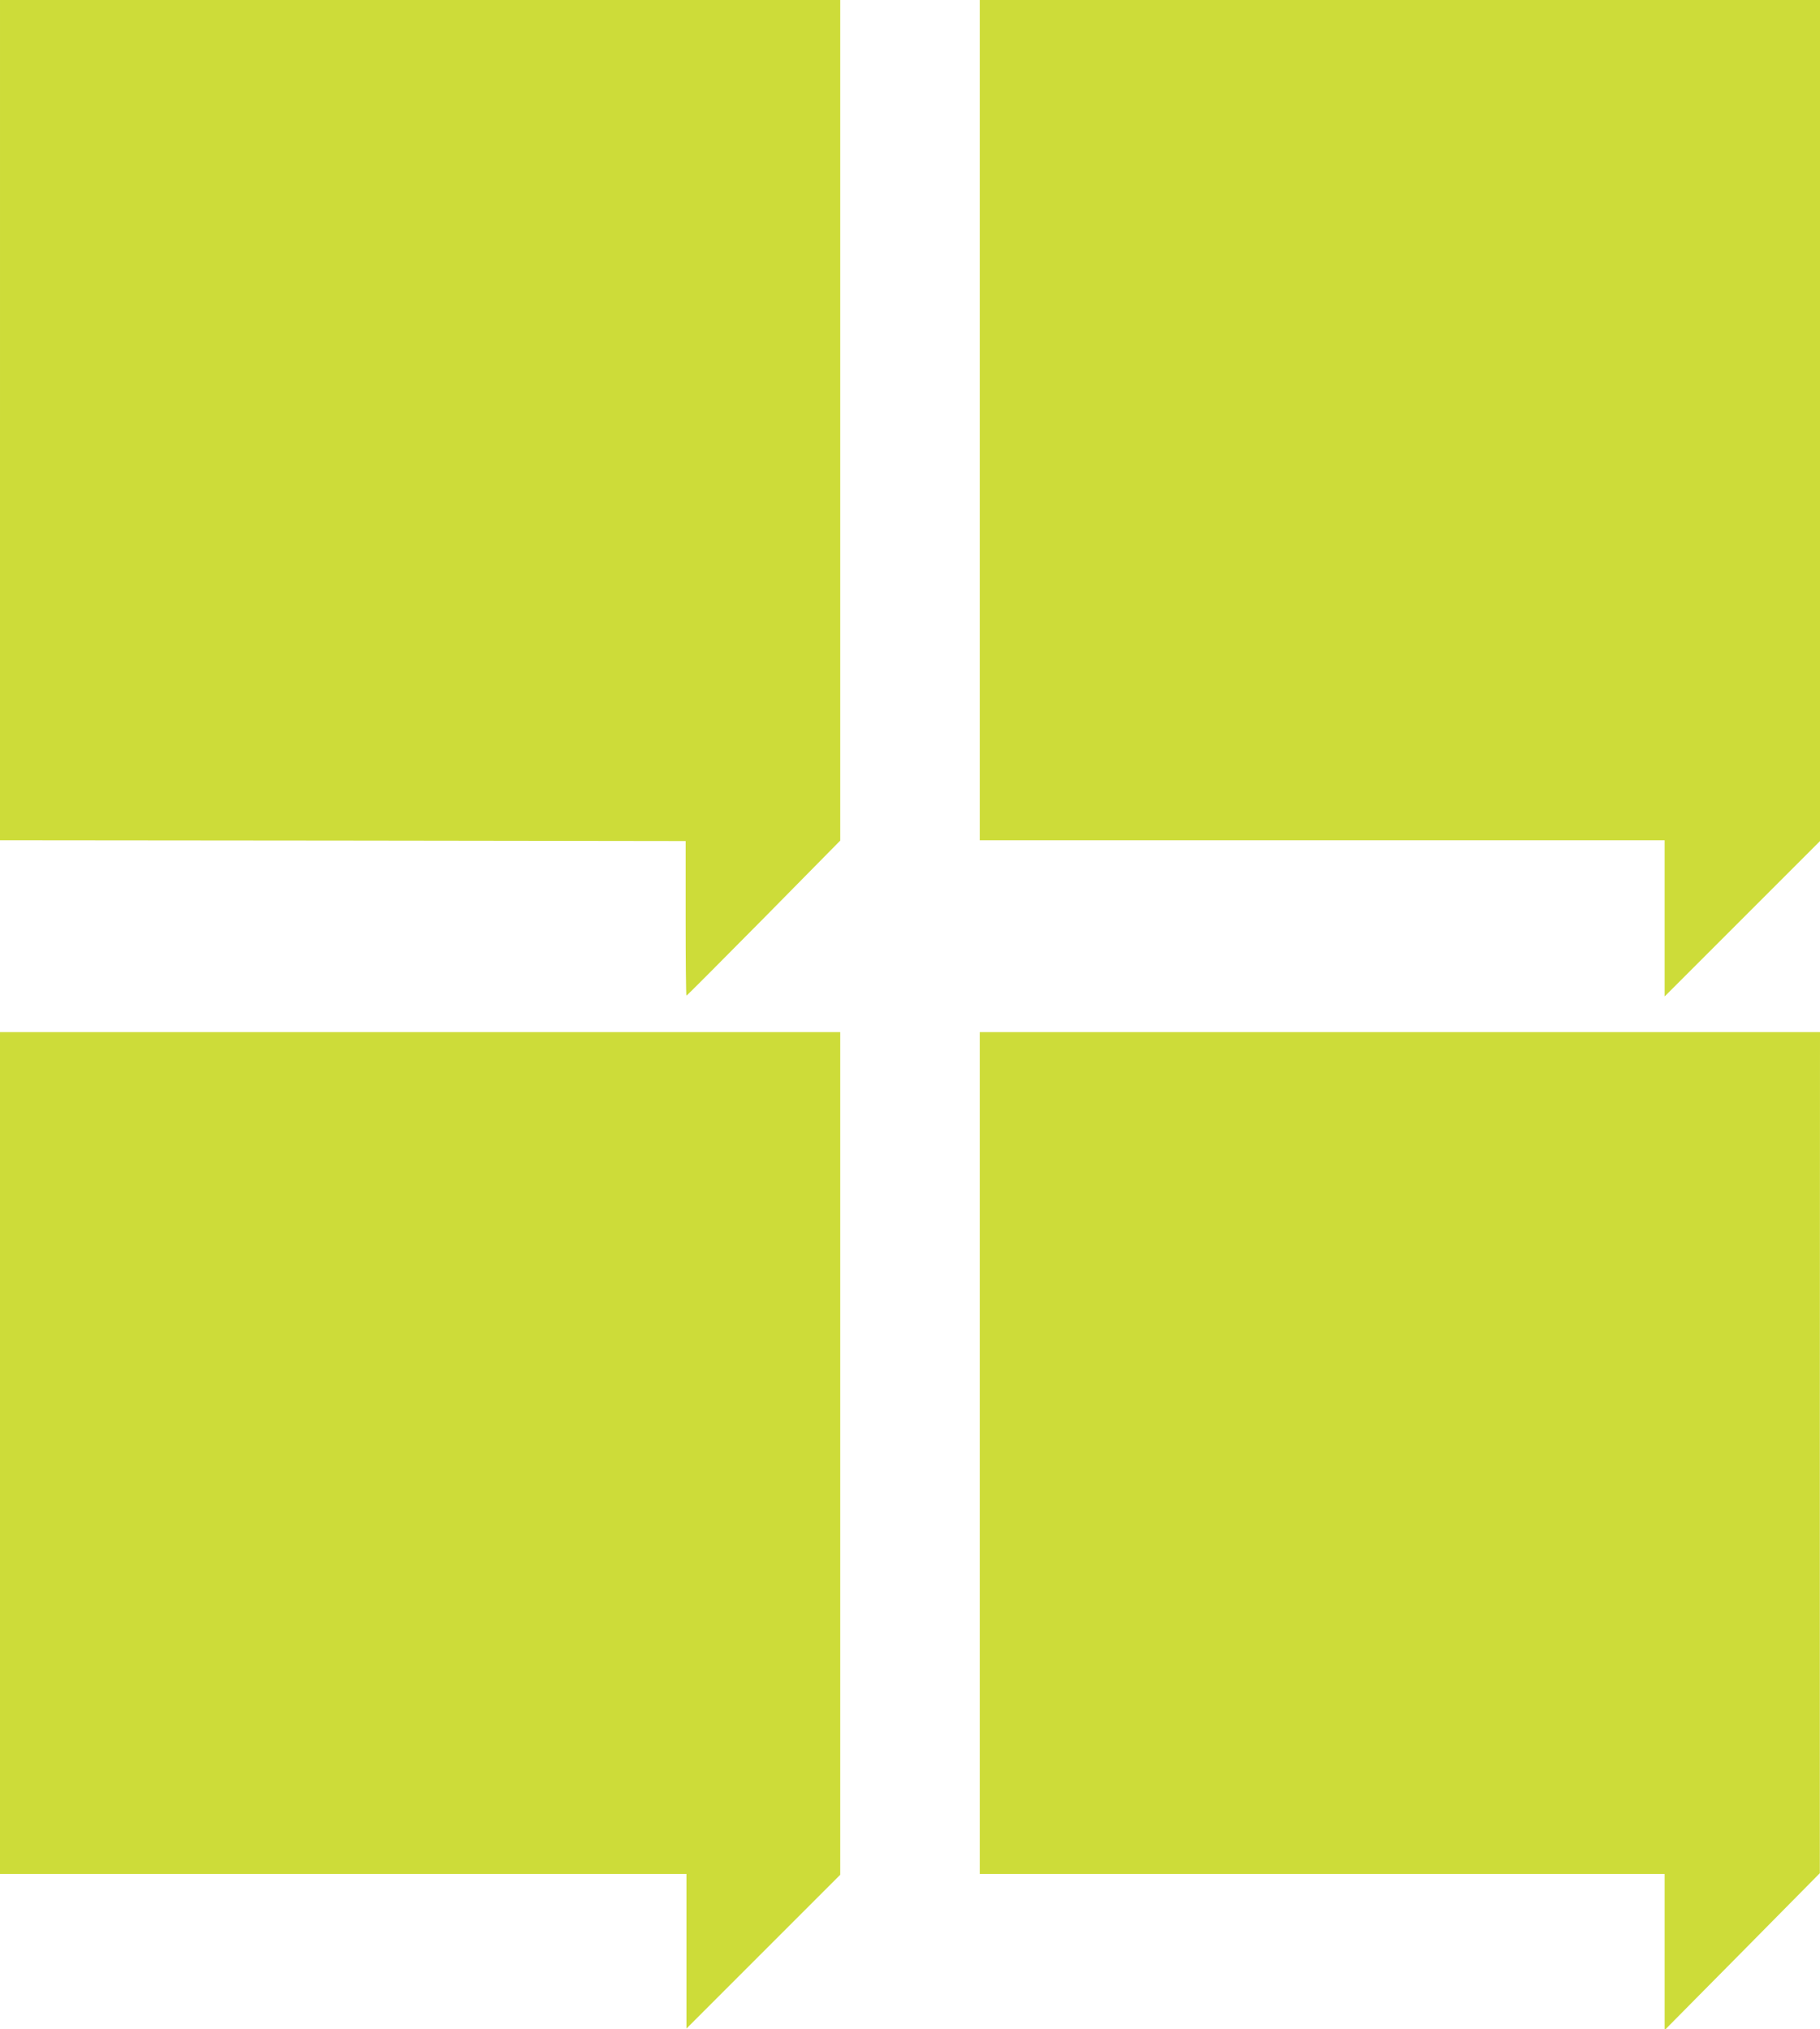 <?xml version="1.0" standalone="no"?>
<!DOCTYPE svg PUBLIC "-//W3C//DTD SVG 20010904//EN"
 "http://www.w3.org/TR/2001/REC-SVG-20010904/DTD/svg10.dtd">
<svg version="1.0" xmlns="http://www.w3.org/2000/svg"
 width="1148pt" height="1280pt" viewBox="0 0 1148 1280"
 preserveAspectRatio="xMidYMid meet">
<g transform="translate(0,1280) scale(0.1,-0.1)"
fill="#cddc39" stroke="none">
<path d="M0 10150 l0 -2650 2163 -2 2162 -3 0 -488 c0 -268 2 -487 5 -487 3 0
222 220 488 489 l482 489 0 2651 0 2651 -2650 0 -2650 0 0 -2650z"/>
<path d="M6180 10150 l0 -2650 2160 0 2160 0 0 -492 0 -493 490 490 490 490 0
2652 0 2653 -2650 0 -2650 0 0 -2650z"/>
<path d="M0 3635 l0 -2655 2165 0 2165 0 0 -487 0 -488 485 485 485 485 0
2657 0 2658 -2650 0 -2650 0 0 -2655z"/>
<path d="M6180 3635 l0 -2655 2160 0 2160 0 0 -492 0 -493 490 495 489 495 0
2653 1 2652 -2650 0 -2650 0 0 -2655z"/>
</g>
</svg>
